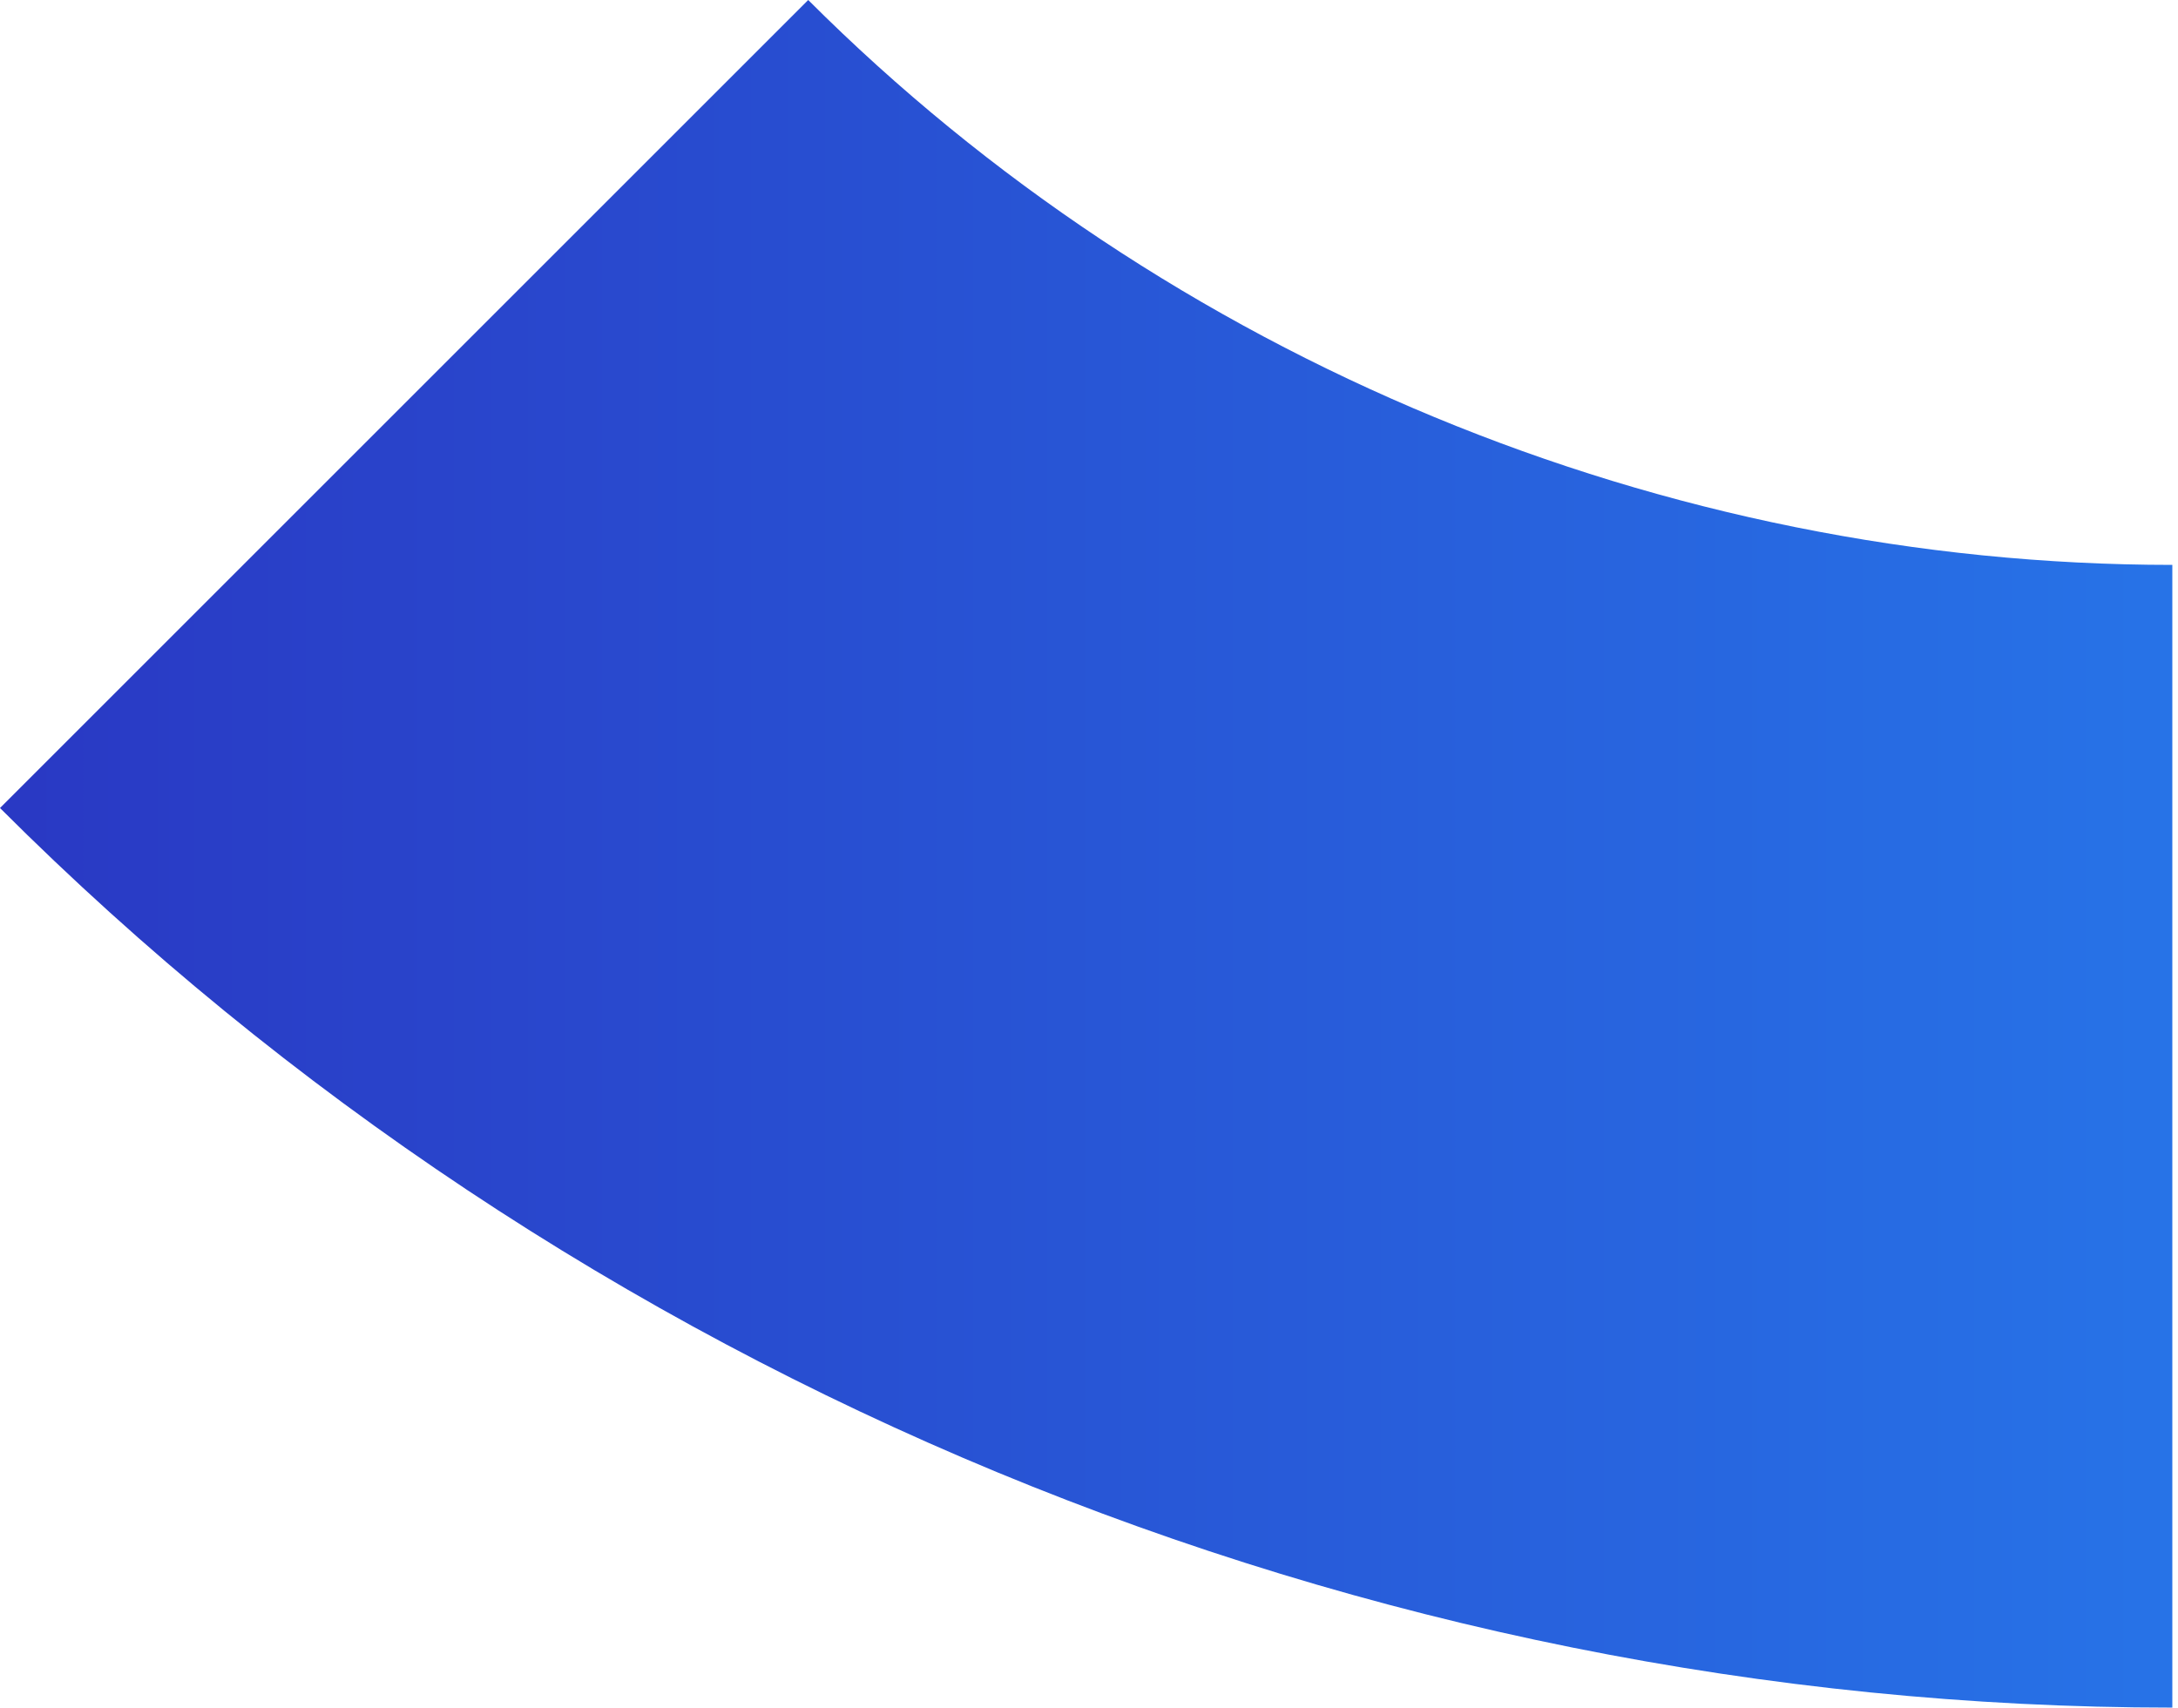 <?xml version="1.0" encoding="UTF-8"?> <svg xmlns="http://www.w3.org/2000/svg" width="190" height="149" viewBox="0 0 190 149" fill="none"> <path d="M189.505 149.001L189.505 49.291C145.183 49.291 101.845 31.34 70.505 0L0 70.505C49.908 120.414 118.924 149.001 189.505 149.001Z" fill="url(#paint0_linear_97_117)"></path> <defs> <linearGradient id="paint0_linear_97_117" x1="-78.488" y1="30.001" x2="457.511" y2="30.001" gradientUnits="userSpaceOnUse"> <stop stop-color="#2A20B5"></stop> <stop offset="0.507" stop-color="#2774E8"></stop> <stop offset="1" stop-color="#38B9FD"></stop> </linearGradient> </defs> </svg> 